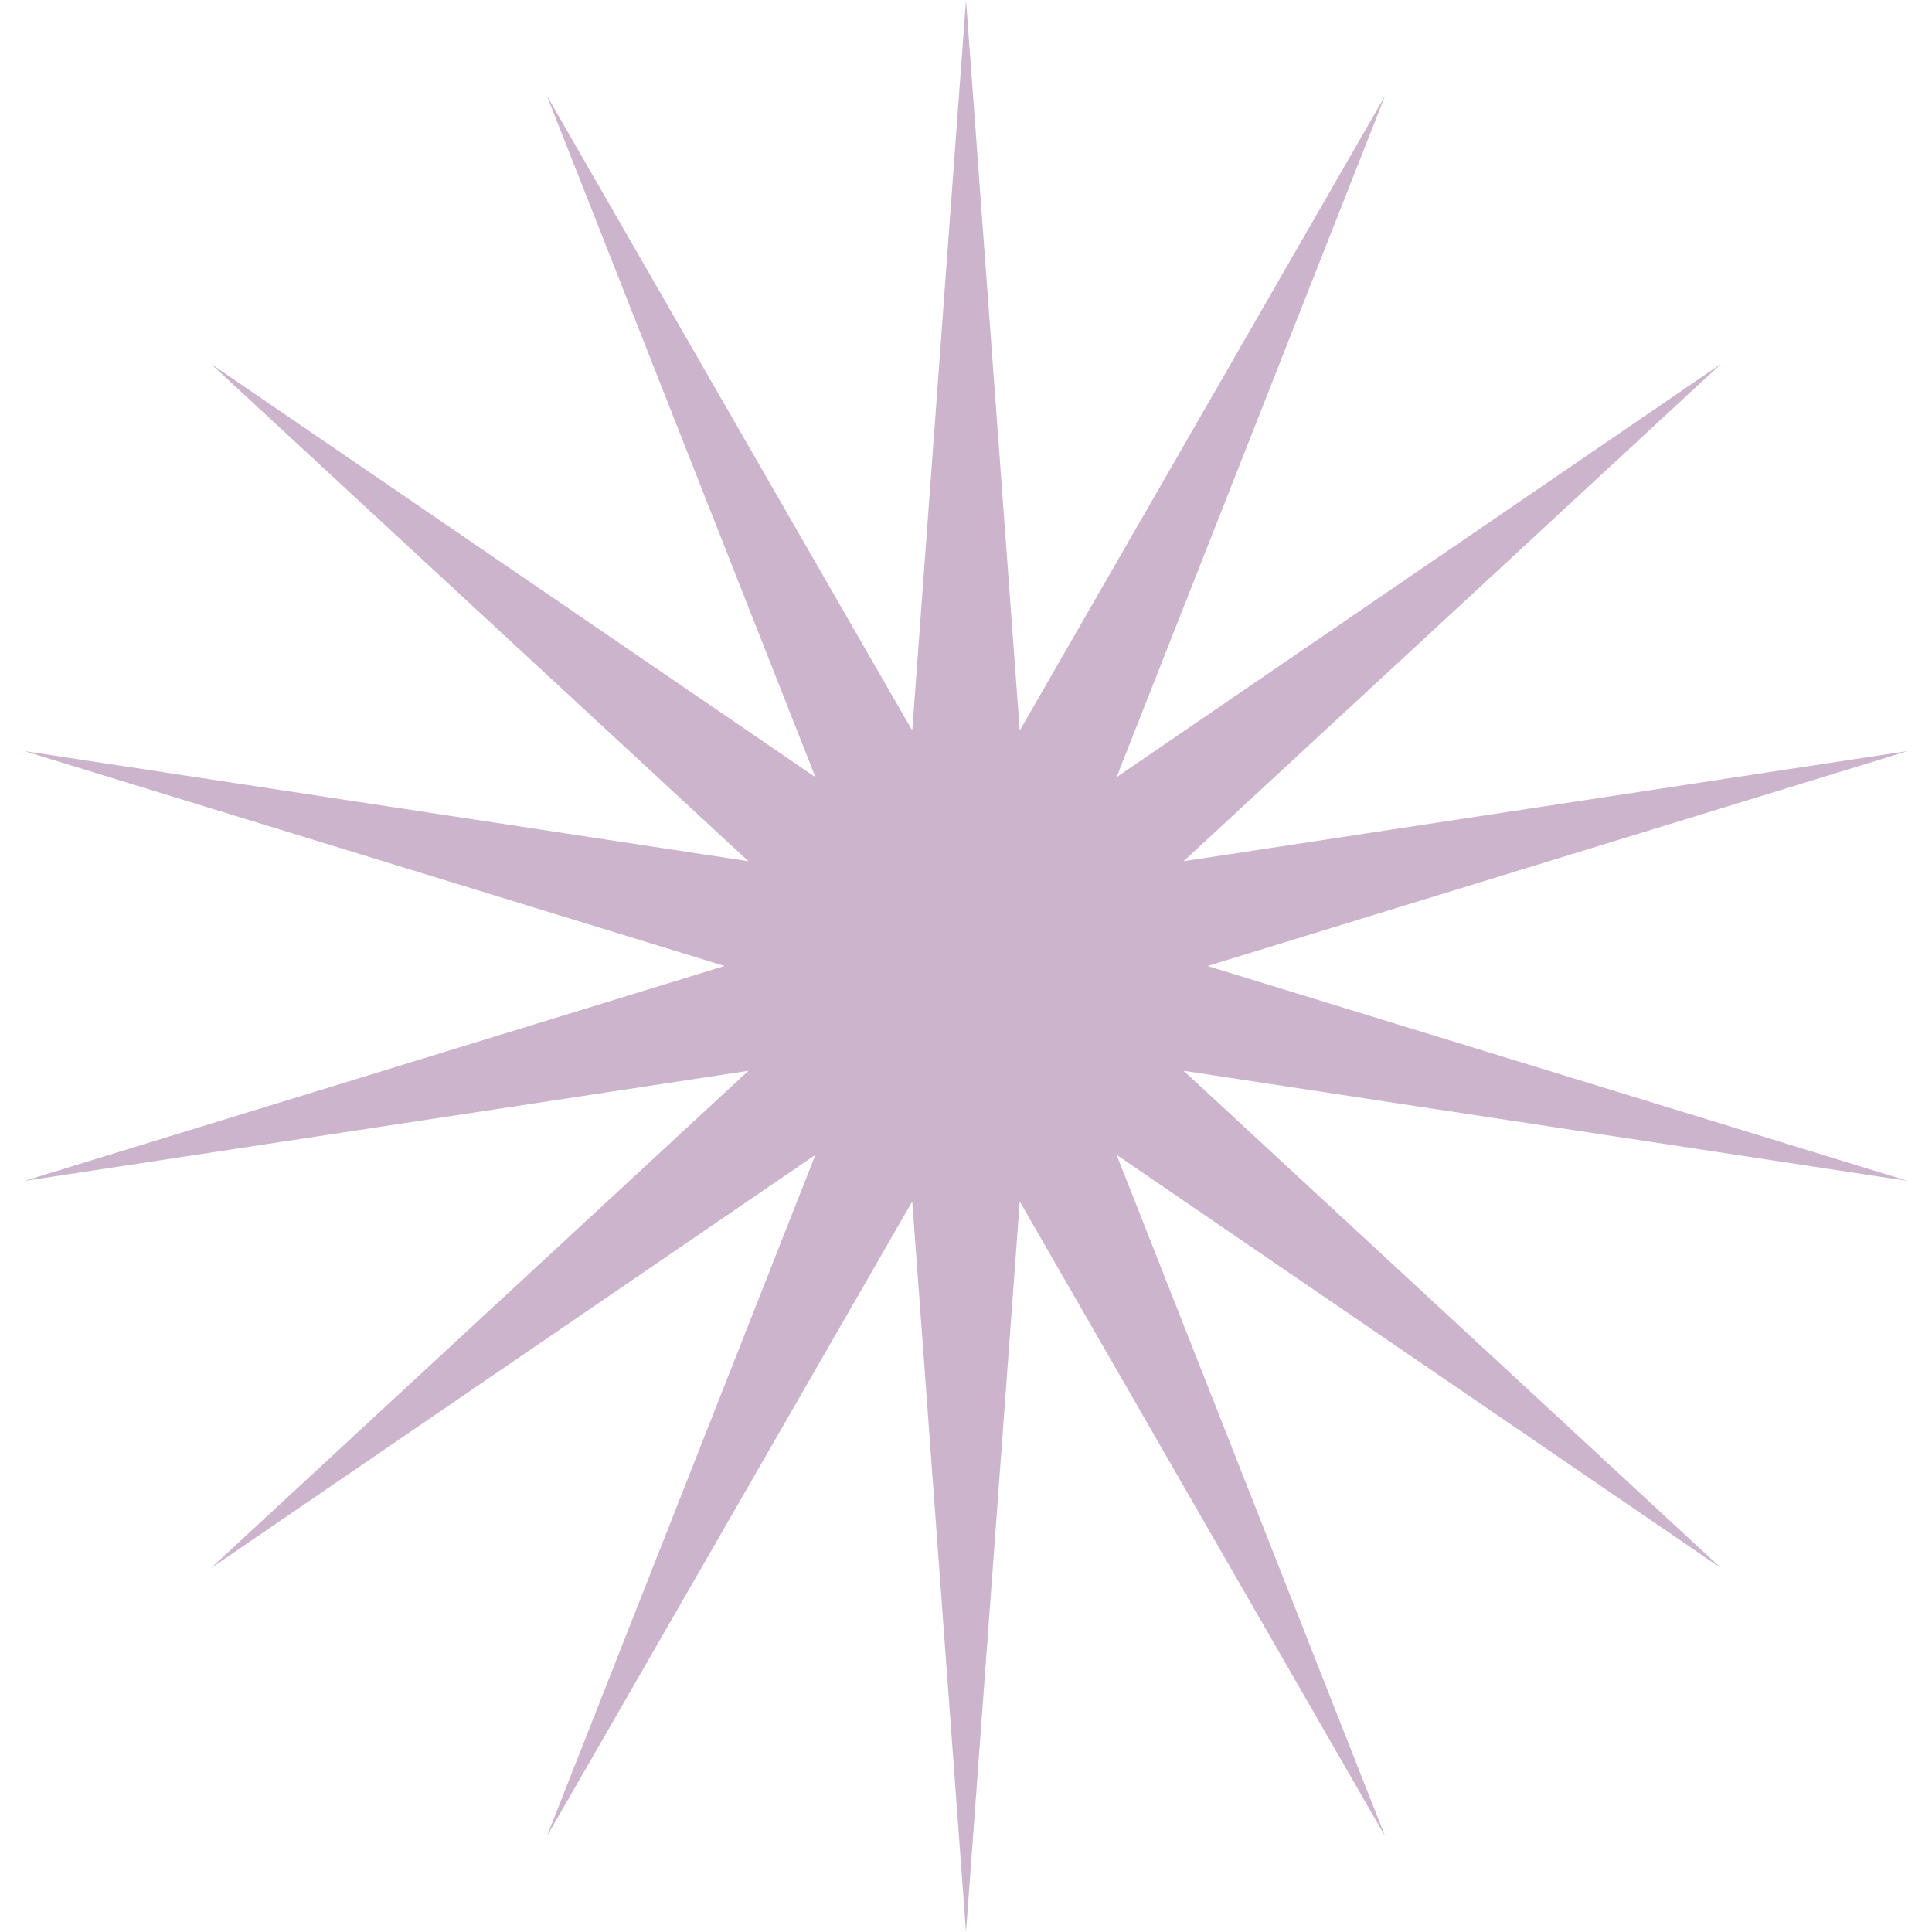 <?xml version="1.0" encoding="UTF-8"?> <svg xmlns="http://www.w3.org/2000/svg" width="472" height="472" viewBox="0 0 472 472" fill="none"> <path d="M236 0L249.129 178.479L338.397 23.371L272.786 189.872L420.512 88.856L289.157 210.401L466.083 183.485L295 236L466.083 288.515L289.157 261.599L420.512 383.144L272.786 282.128L338.397 448.629L249.129 293.521L236 472L222.871 293.521L133.603 448.629L199.214 282.128L51.488 383.144L182.843 261.599L5.917 288.515L177 236L5.917 183.485L182.843 210.401L51.488 88.856L199.214 189.872L133.603 23.371L222.871 178.479L236 0Z" fill="#CCB4CC"></path> </svg> 